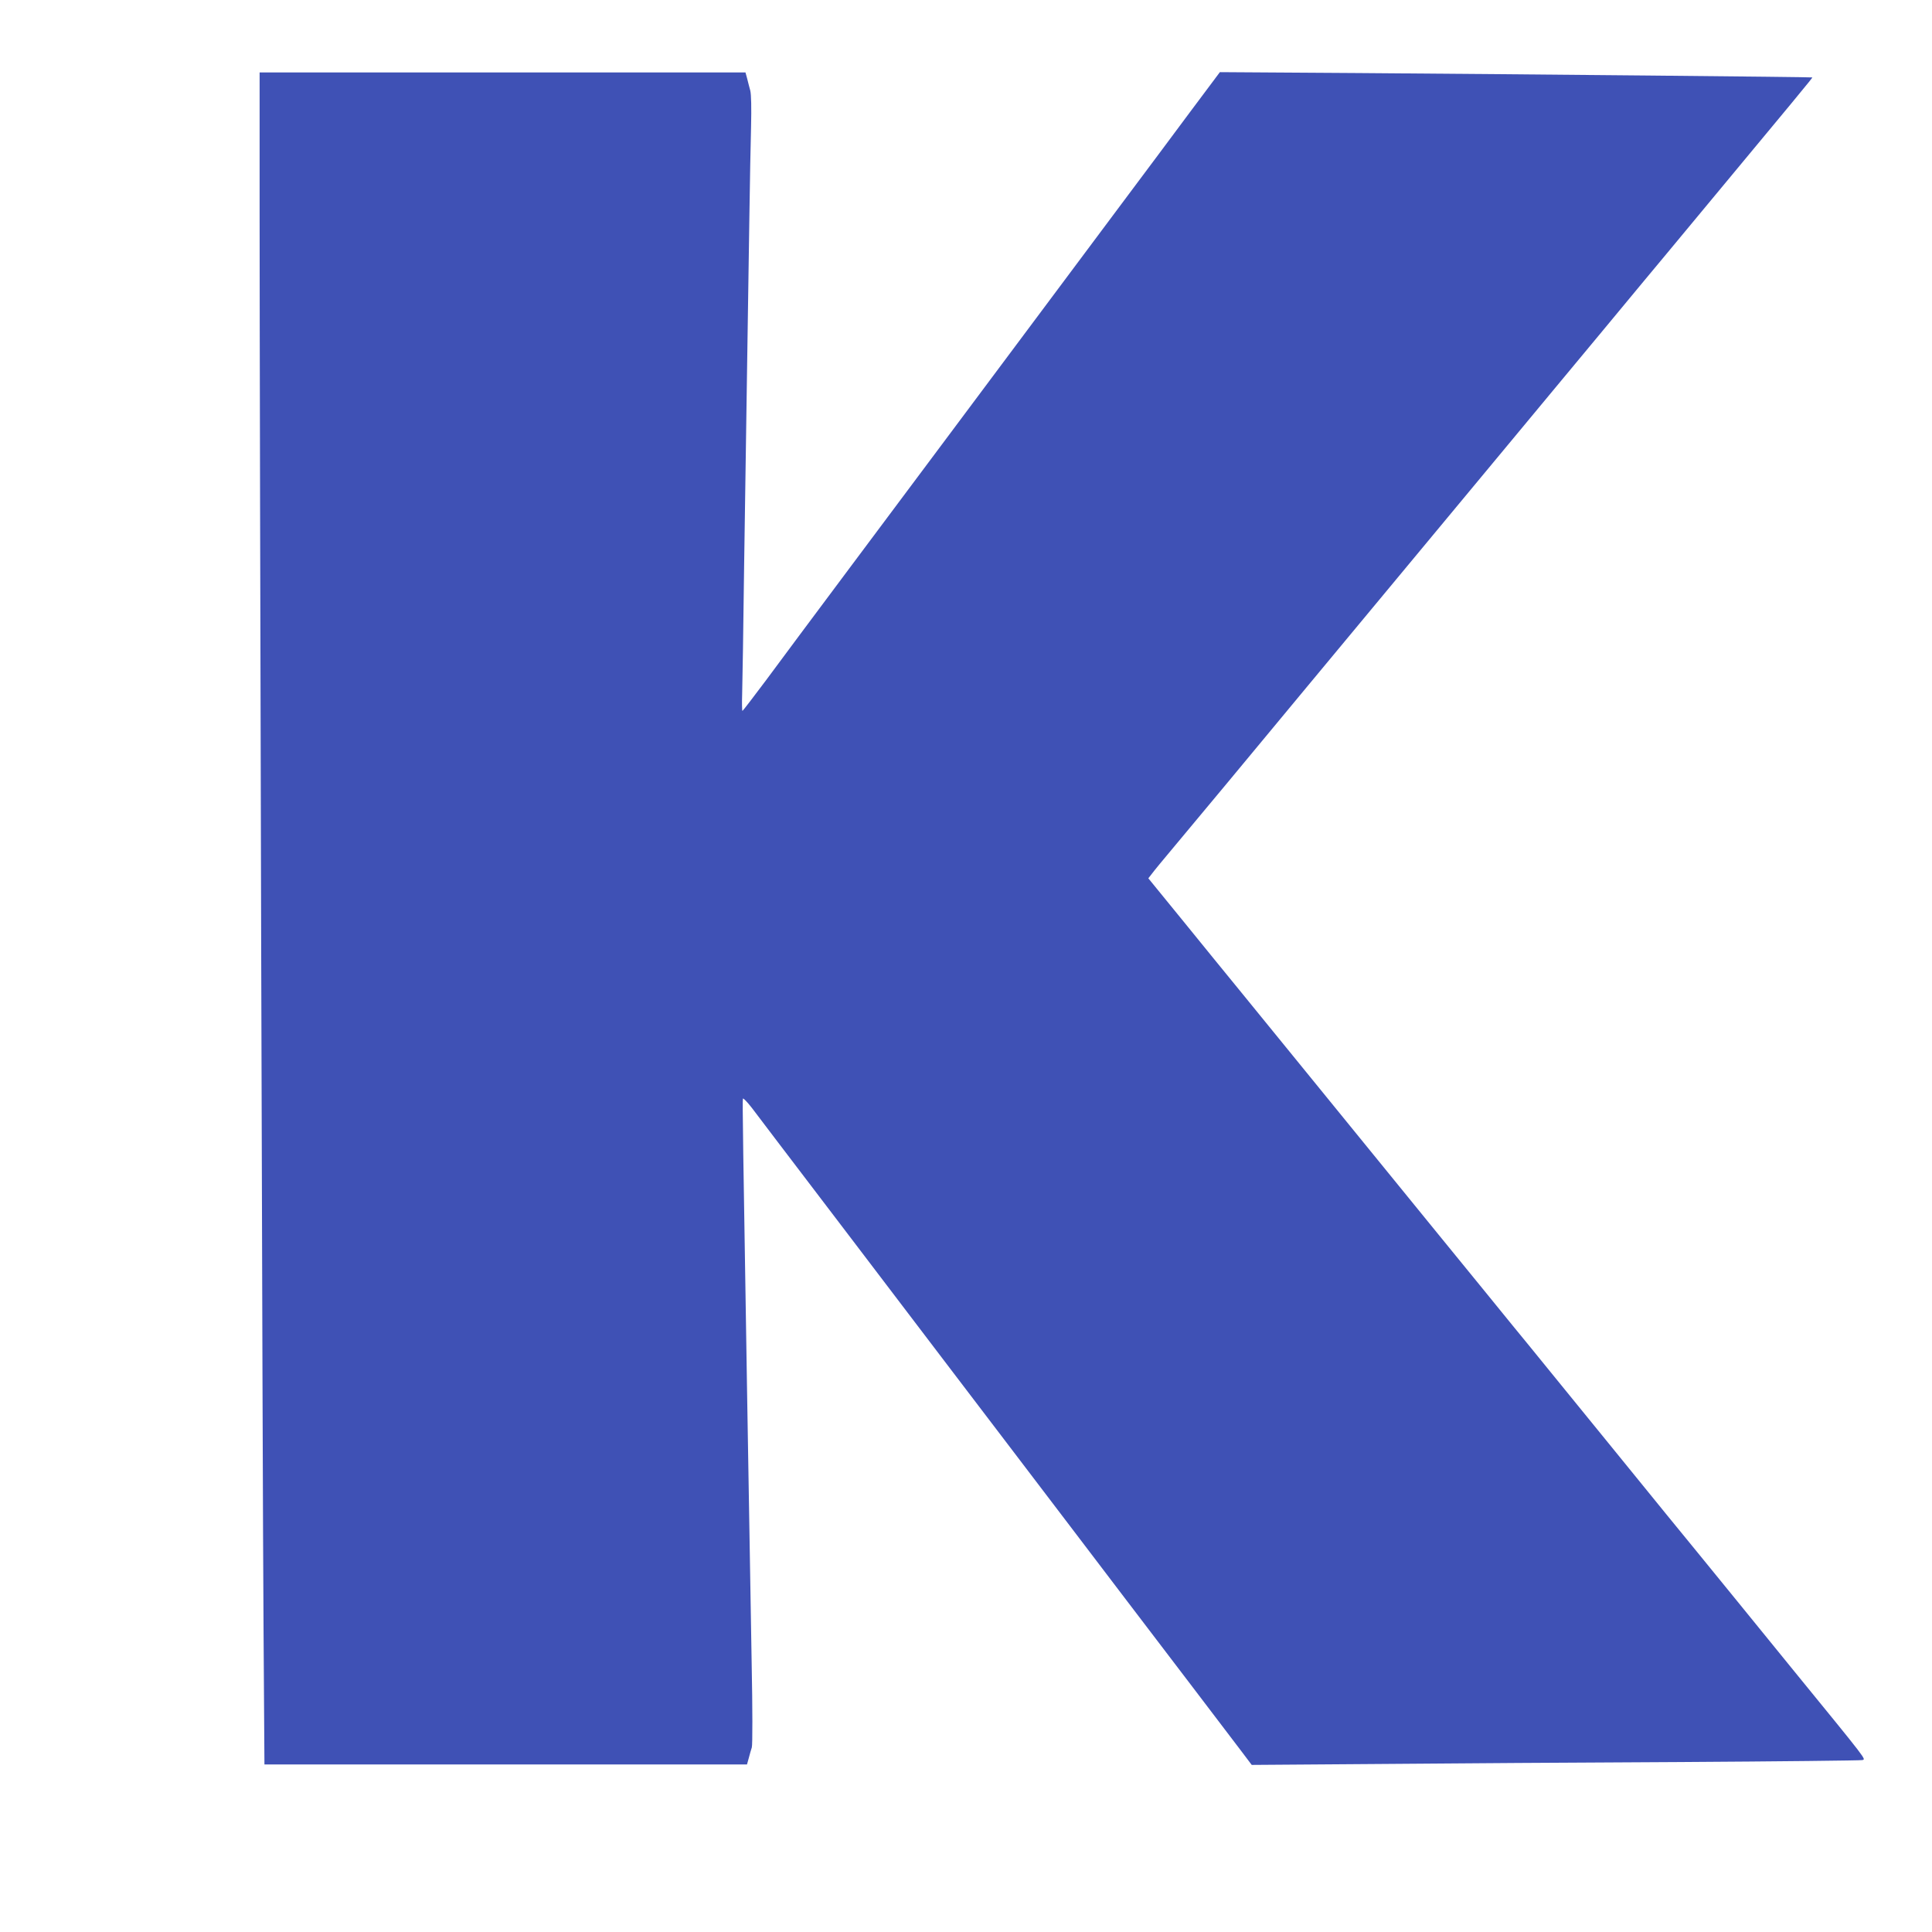 <?xml version="1.0" standalone="no"?>
<!DOCTYPE svg PUBLIC "-//W3C//DTD SVG 20010904//EN"
 "http://www.w3.org/TR/2001/REC-SVG-20010904/DTD/svg10.dtd">
<svg version="1.0" xmlns="http://www.w3.org/2000/svg"
 width="1280pt" height="1280pt" viewBox="0 0 1280 1280"
 preserveAspectRatio="xMidYMid meet">
<g transform="translate(0,1280) scale(0.1,-0.1)"
fill="#3f51b5" stroke="none">
<path d="M1720 11398 c0 -1446 19 -8383 26 -9385 l6 -903 1599 0 1598 0 12 43
c6 23 15 55 20 70 5 16 5 257 -1 555 -12 710 -19 1101 -30 1777 -27 1650 -32
1955 -28 1966 2 6 29 -22 60 -62 53 -70 260 -343 444 -584 46 -60 144 -189
217 -285 144 -189 481 -632 648 -852 57 -75 221 -290 364 -478 143 -188 337
-442 430 -565 94 -123 258 -339 365 -480 107 -141 309 -406 448 -588 139 -183
284 -374 324 -426 l71 -94 826 6 c454 4 1359 10 2011 13 652 4 1195 10 1208
13 25 7 44 -18 -461 601 -33 41 -198 244 -366 450 -168 206 -377 463 -466 571
-88 108 -254 313 -370 455 -115 142 -293 360 -394 484 -101 124 -216 266 -257
315 -40 50 -268 329 -506 621 -238 293 -597 733 -798 980 -201 247 -428 526
-505 620 -77 94 -245 300 -373 458 l-234 287 25 32 c13 18 75 93 138 168 63
75 220 264 350 420 129 156 368 444 530 639 162 195 407 490 544 655 372 448
589 709 847 1020 128 155 384 462 568 684 184 222 382 461 440 530 898 1081
959 1155 957 1158 -3 3 -1904 21 -3003 29 l-922 6 -193 -258 c-106 -143 -312
-419 -458 -614 -145 -195 -416 -557 -601 -805 -185 -247 -437 -585 -560 -750
-123 -165 -409 -547 -635 -850 -226 -302 -478 -641 -560 -752 -83 -111 -153
-202 -156 -203 -3 0 -4 51 -2 113 2 61 8 443 13 847 6 404 15 1005 20 1335 5
330 12 776 15 990 3 215 8 478 11 586 3 126 1 212 -5 238 -6 23 -16 59 -21 81
l-11 40 -1609 0 -1610 0 0 -922z"/>
</g>
</svg>

